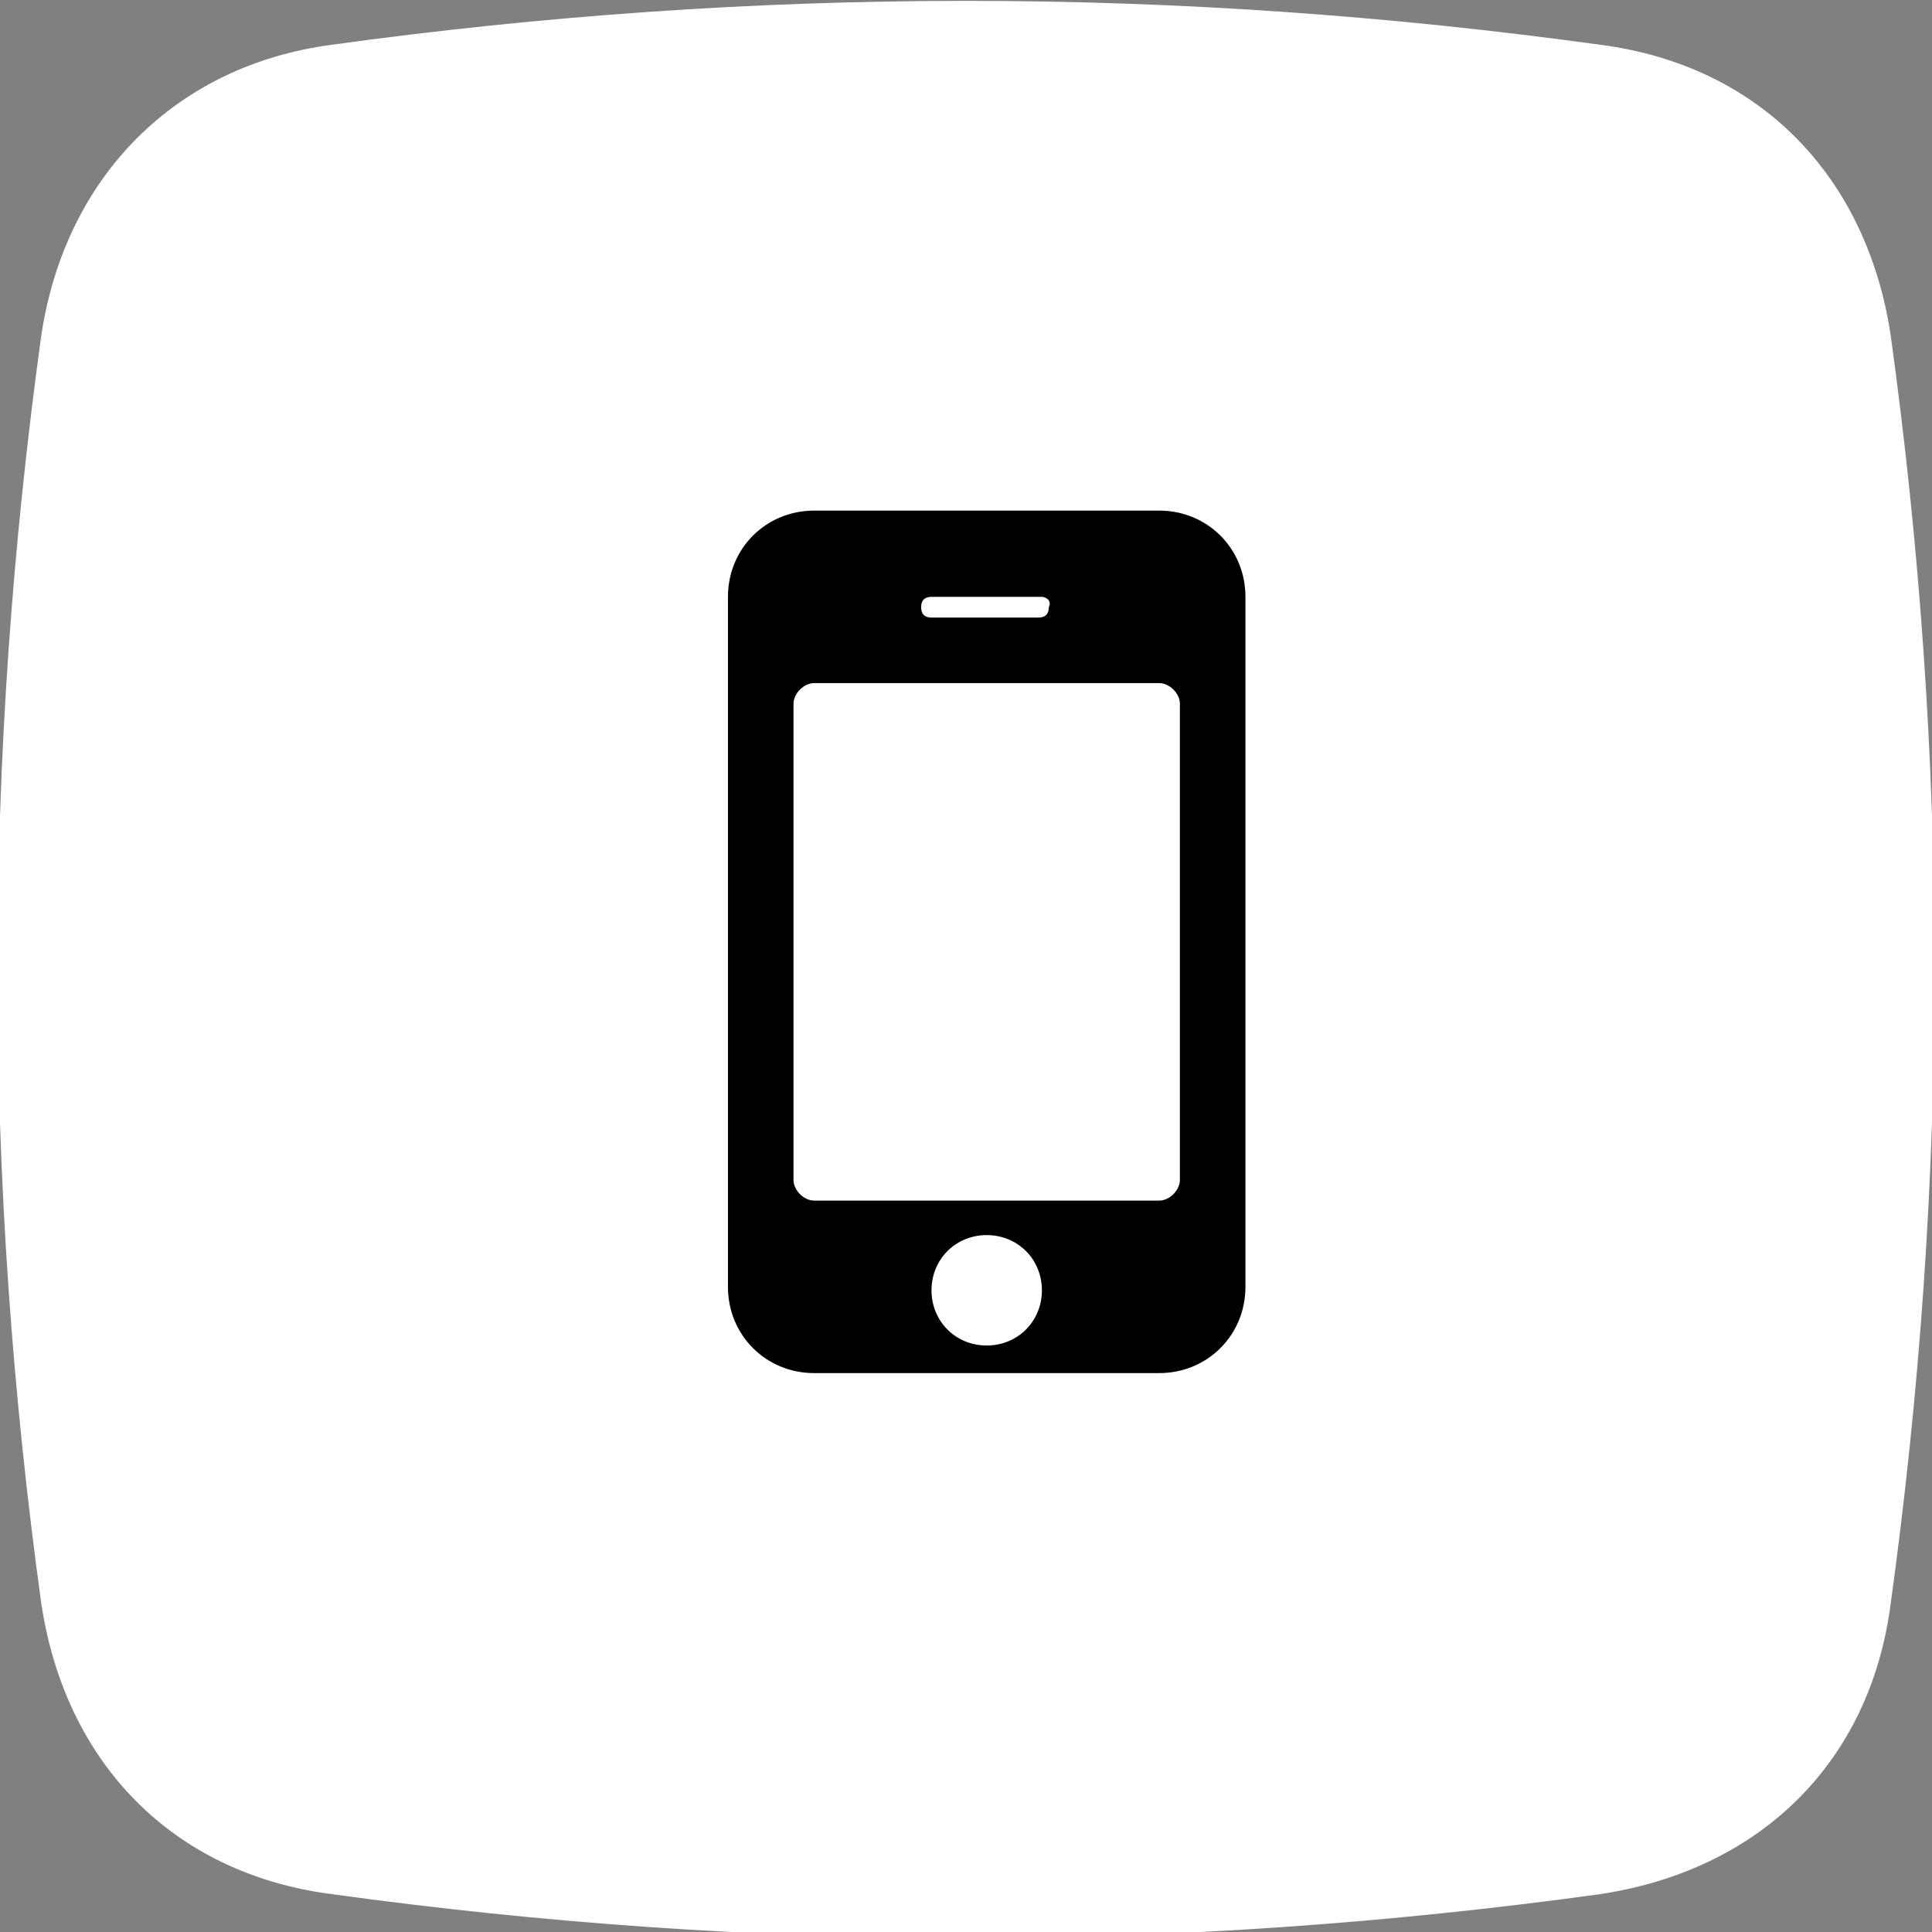 <?xml version="1.0" encoding="utf-8"?>
<!-- Generator: Adobe Illustrator 28.1.0, SVG Export Plug-In . SVG Version: 6.00 Build 0)  -->
<svg version="1.1" id="Layer_1" xmlns="http://www.w3.org/2000/svg" xmlns:xlink="http://www.w3.org/1999/xlink" x="0px" y="0px"
	 viewBox="0 0 56 56" style="enable-background:new 0 0 56 56;" xml:space="preserve">
<rect x="0" y="0" width="56" height="56" fill="#808080" stroke="none"/>
<style type="text/css">
	.st0{fill:#FFFFFF;}
</style>
<g>
	<path d="M164.2,332.5c12.3-1.7,24.5-1.7,36.8,0c4.6,0.6,7.7,3.8,8.4,8.4c1.7,12.3,1.7,24.5,0,36.8c-0.6,4.6-3.8,7.7-8.4,8.4
		c-12.3,1.7-24.5,1.7-36.8,0c-4.6-0.6-7.7-3.8-8.4-8.4c-1.7-12.3-1.7-24.5,0-36.8C156.4,336.3,159.6,333.1,164.2,332.5z"/>
	<g>
		<path d="M193.3,366.5c-0.3,0.8-1.2,1.3-1.9,1.7c-0.9,0.5-1.9,0.8-3,0.8c-1.5,0-2.8-0.6-4.2-1.1c-1-0.3-1.9-0.8-2.8-1.3
			c-2.7-1.7-6-4.9-7.6-7.6c-0.5-0.9-1-1.8-1.3-2.8c-0.5-1.3-1.1-2.7-1.1-4.2c0-1.1,0.3-2,0.8-3c0.4-0.7,0.9-1.6,1.7-1.9
			c0.5-0.2,1.6-0.5,2.2-0.5c0.1,0,0.2,0,0.3,0c0.3,0.1,0.7,0.9,0.8,1.2c0.5,0.9,1,1.8,1.5,2.7c0.3,0.4,0.7,0.9,0.7,1.4
			c0,1-2.9,2.4-2.9,3.2c0,0.4,0.4,1,0.6,1.4c1.6,2.9,3.6,4.9,6.5,6.5c0.4,0.2,0.9,0.6,1.4,0.6c0.9,0,2.3-2.9,3.2-2.9
			c0.5,0,1,0.5,1.4,0.7c0.9,0.5,1.8,1,2.7,1.5c0.3,0.2,1.1,0.5,1.2,0.8c0,0.1,0,0.2,0,0.3C193.8,364.9,193.6,366,193.3,366.5z"/>
	</g>
</g>
<g>
	<path class="st0" d="M9.6,1.3c12.3-1.7,24.5-1.7,36.8,0c4.6,0.6,7.7,3.8,8.4,8.4c1.7,12.3,1.7,24.5,0,36.8
		c-0.6,4.6-3.8,7.7-8.4,8.4c-12.3,1.7-24.5,1.7-36.8,0c-4.6-0.6-7.7-3.8-8.4-8.4C-0.5,34.2-0.5,22,1.2,9.7C1.9,5.1,5.1,1.9,9.6,1.3z
		"/>
	<g>
		<path d="M36.1,37.3c0,1.4-1.1,2.5-2.5,2.5h-10c-1.4,0-2.5-1.1-2.5-2.5v-20c0-1.4,1.1-2.5,2.5-2.5h10c1.4,0,2.5,1.1,2.5,2.5V37.3z
			 M34.2,20.4c0-0.3-0.3-0.6-0.6-0.6h-10c-0.3,0-0.6,0.3-0.6,0.6v13.8c0,0.3,0.3,0.6,0.6,0.6h10c0.3,0,0.6-0.3,0.6-0.6V20.4z
			 M30.2,17.3H27c-0.2,0-0.3,0.1-0.3,0.3c0,0.2,0.1,0.3,0.3,0.3h3.1c0.2,0,0.3-0.1,0.3-0.3C30.5,17.4,30.3,17.3,30.2,17.3z
			 M28.6,35.8c-0.9,0-1.6,0.7-1.6,1.6c0,0.9,0.7,1.6,1.6,1.6s1.6-0.7,1.6-1.6S29.5,35.8,28.6,35.8z"/>
	</g>
</g>
</svg>
